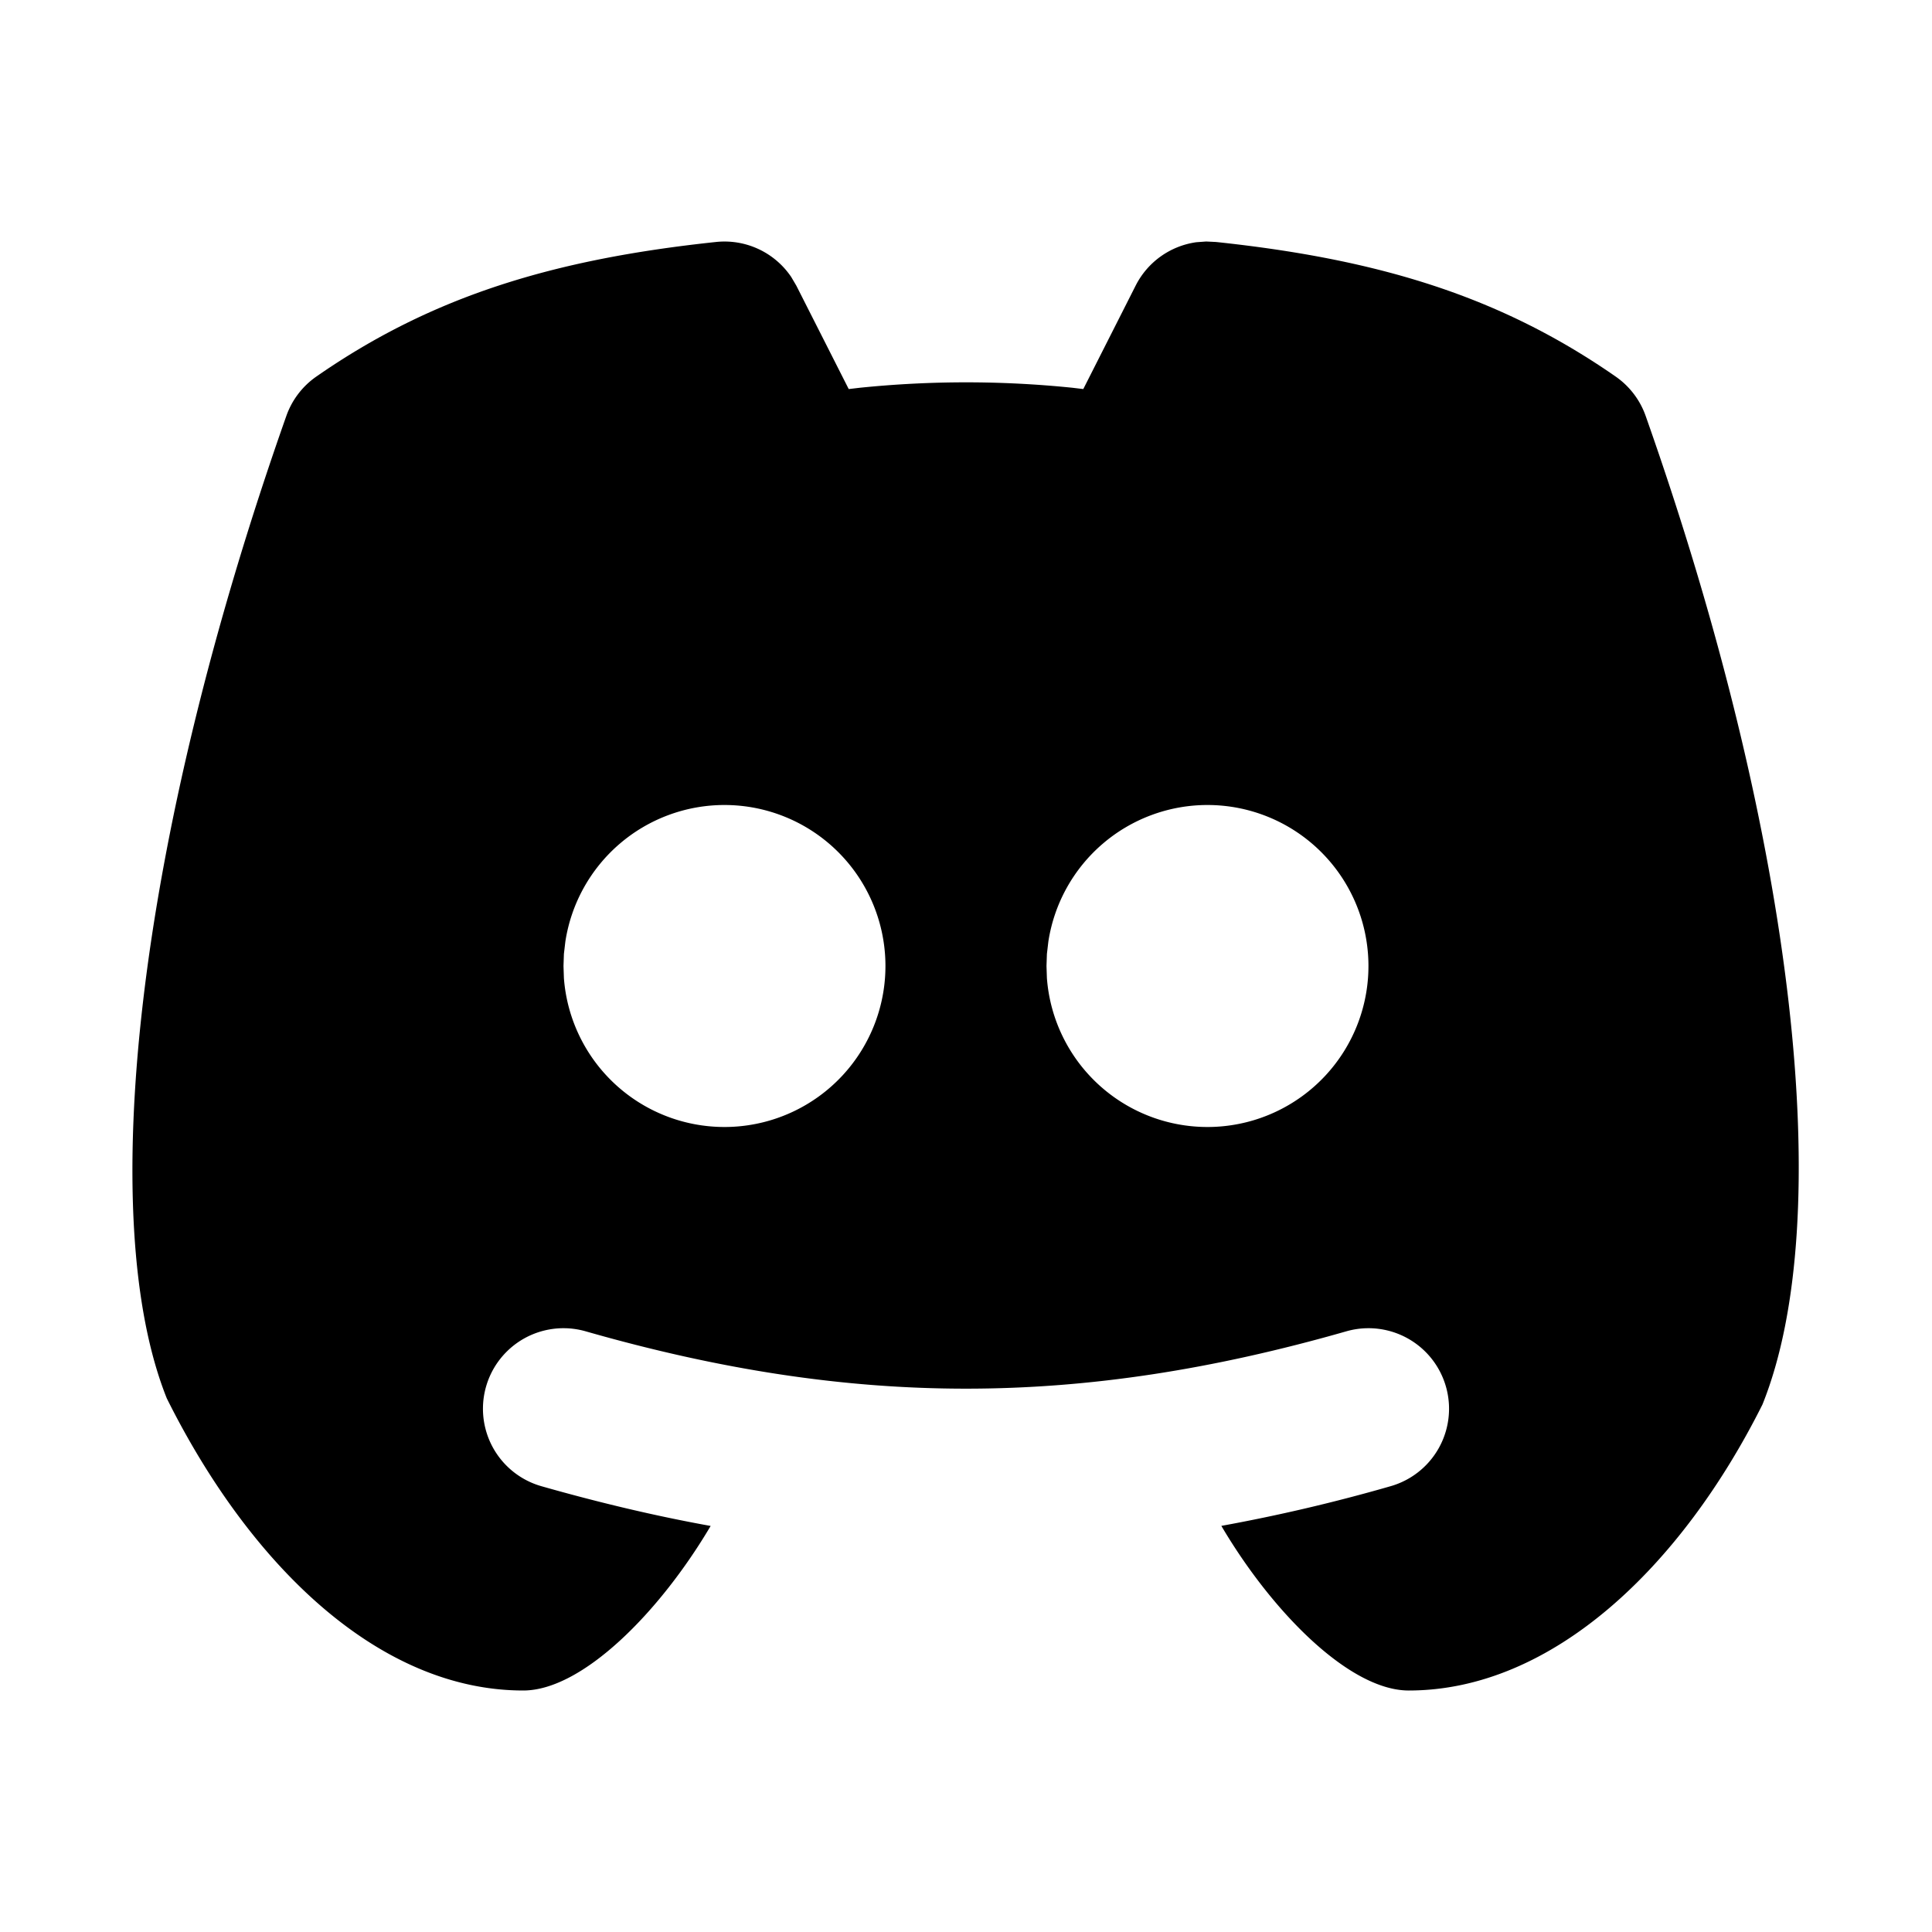 <svg xmlns="http://www.w3.org/2000/svg" class="icon icon-tabler icon-tabler-brand-discord-filled" width="24" height="24" viewBox="0 0 24 24" stroke-width="2" stroke="currentColor" fill="none" stroke-linecap="round" stroke-linejoin="round">
  <path stroke="none" d="M0 0h24v24H0z" fill="none"/>
  <path d="M14.983 3l.123 .006c2.014 .214 3.527 .672 4.966 1.673a1 1 0 0 1 .371 .488c1.876 5.315 2.373 9.987 1.451 12.28c-1.003 2.005 -2.606 3.553 -4.394 3.553c-.732 0 -1.693 -.968 -2.328 -2.045a21.512 21.512 0 0 0 2.103 -.493a1 1 0 1 0 -.55 -1.924c-3.32 .95 -6.13 .95 -9.45 0a1 1 0 0 0 -.55 1.924c.717 .204 1.416 .37 2.103 .494c-.635 1.075 -1.596 2.044 -2.328 2.044c-1.788 0 -3.391 -1.548 -4.428 -3.629c-.888 -2.217 -.39 -6.89 1.485 -12.204a1 1 0 0 1 .371 -.488c1.439 -1.001 2.952 -1.459 4.966 -1.673a1 1 0 0 1 .935 .435l.063 .107l.651 1.285l.137 -.016a12.97 12.97 0 0 1 2.643 0l.134 .016l.65 -1.284a1 1 0 0 1 .754 -.54l.122 -.009zm-5.983 7a2 2 0 0 0 -1.977 1.697l-.018 .154l-.005 .149l.005 .15a2 2 0 1 0 1.995 -2.15zm6 0a2 2 0 0 0 -1.977 1.697l-.018 .154l-.005 .149l.005 .15a2 2 0 1 0 1.995 -2.15z" stroke-width="0" fill="currentColor" />
</svg>


